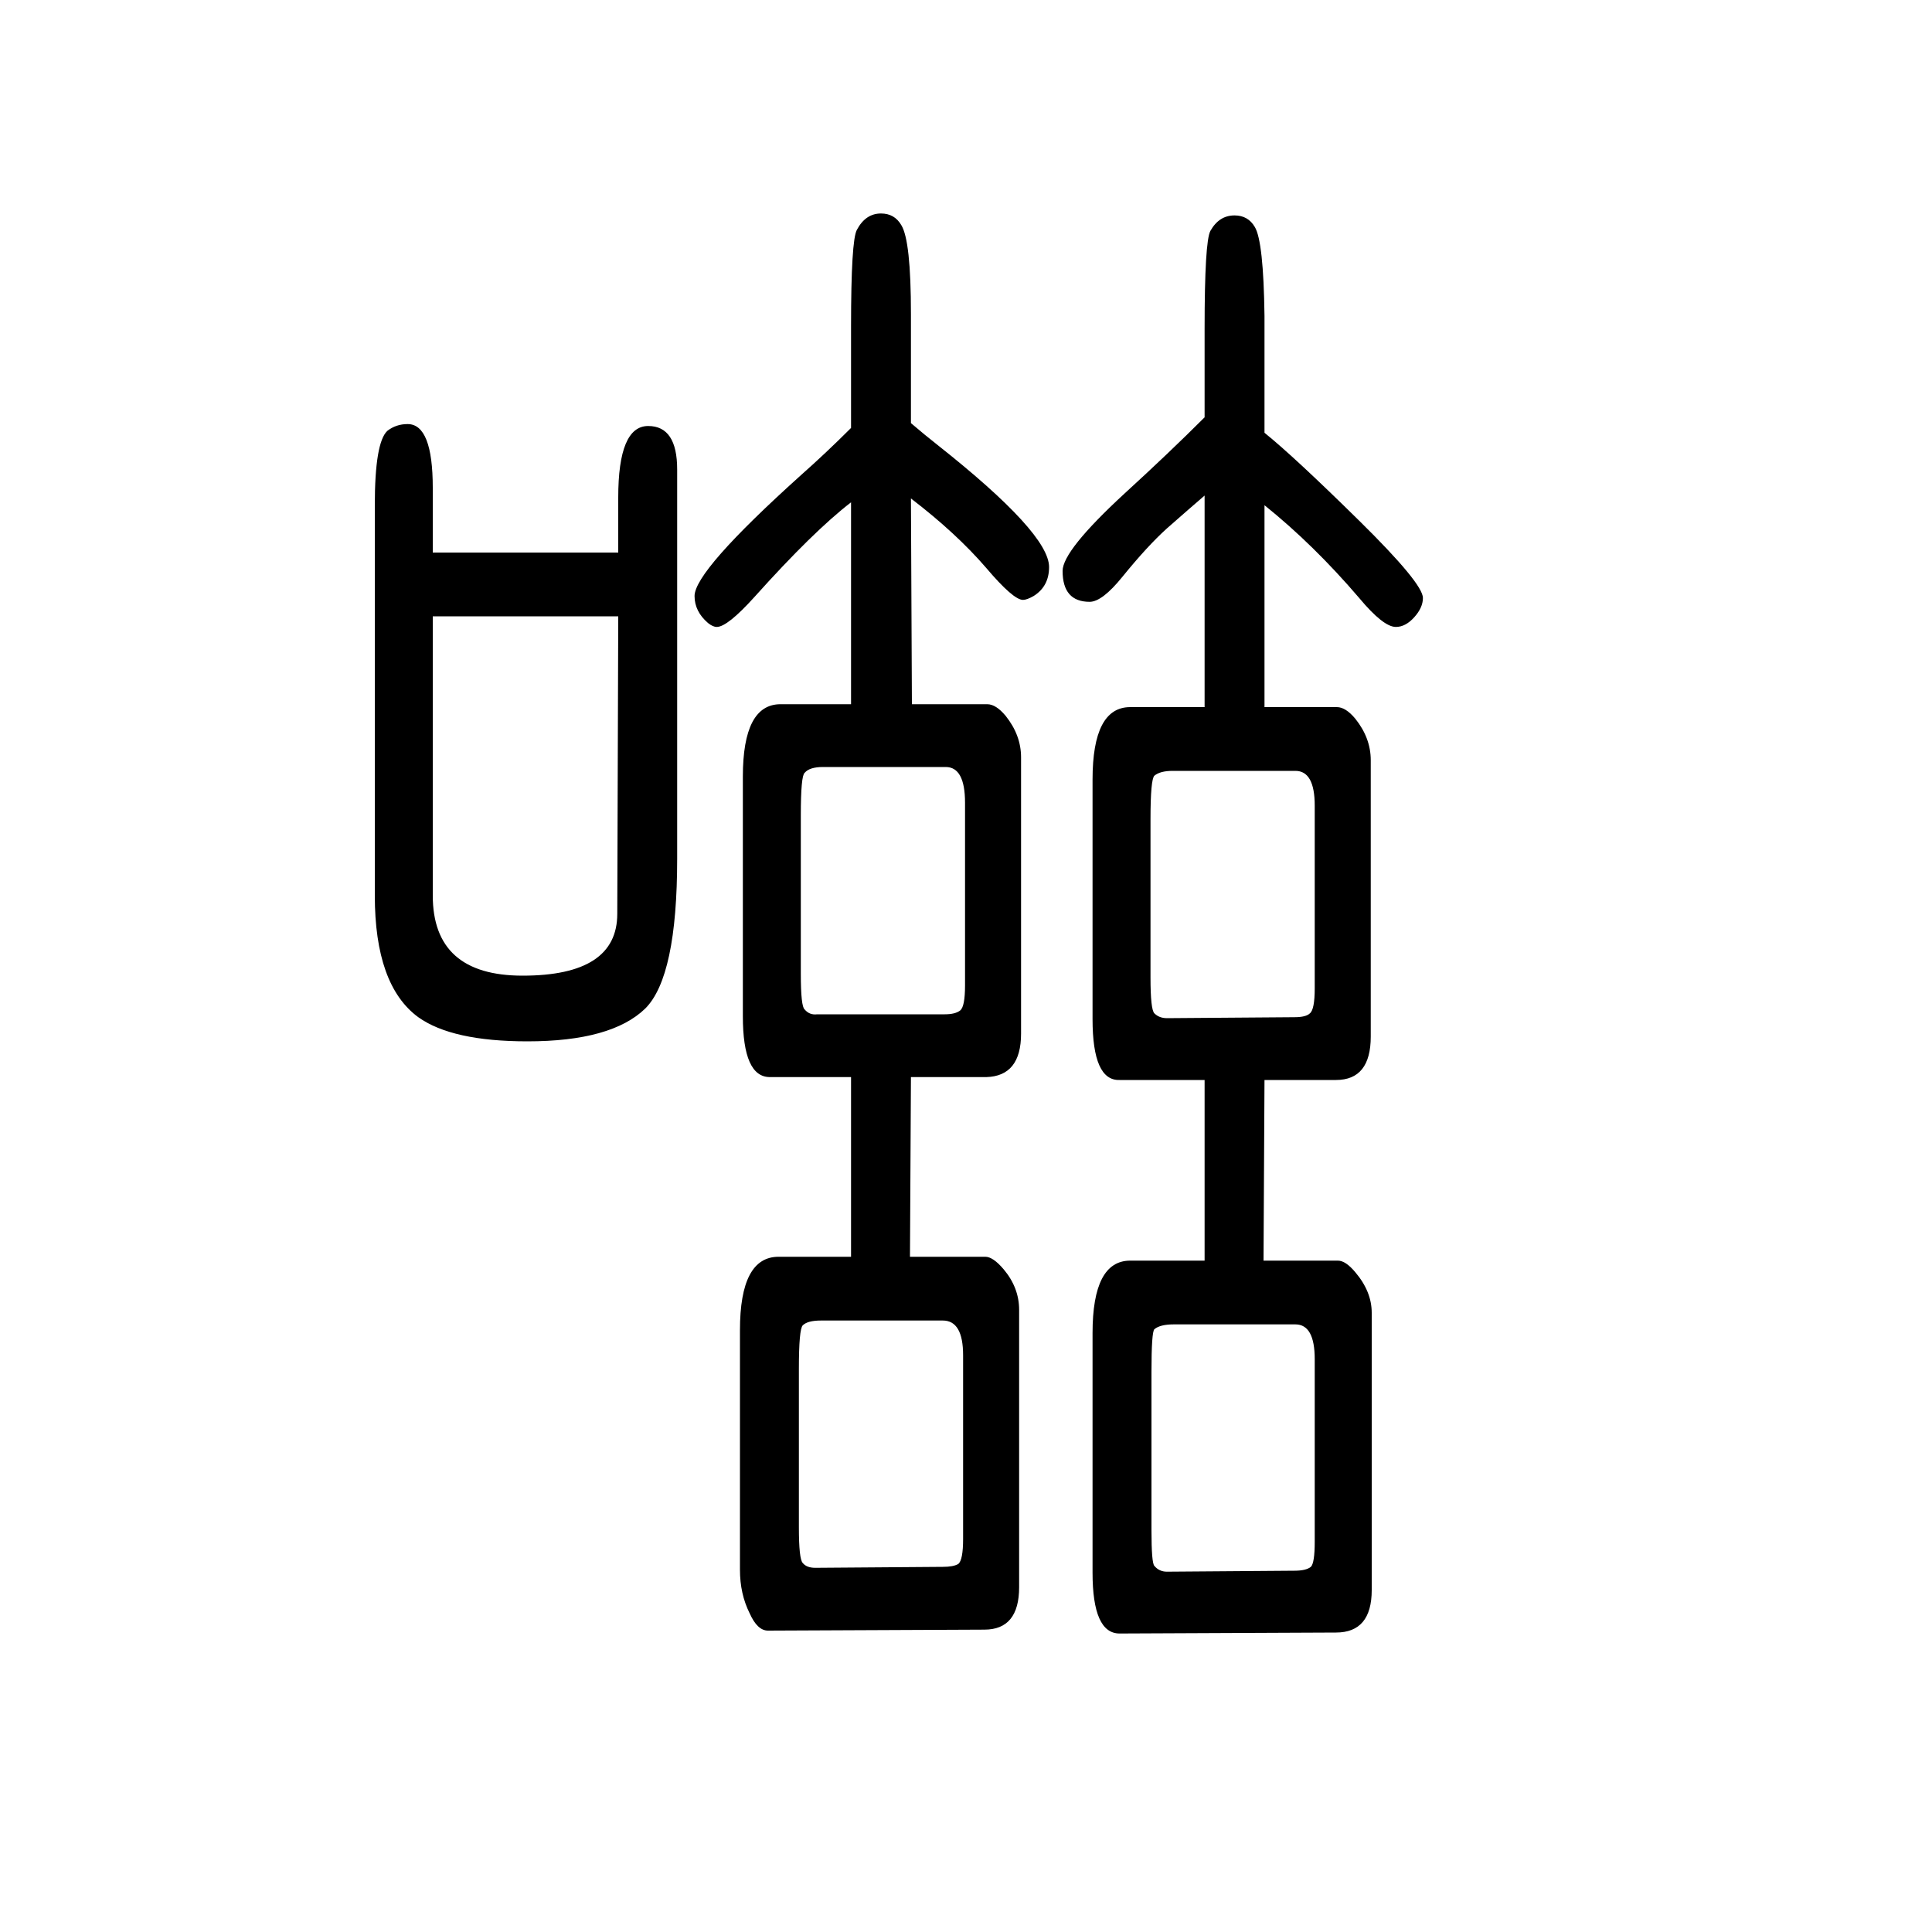 <svg xmlns="http://www.w3.org/2000/svg" xmlns:xlink="http://www.w3.org/1999/xlink" height="100" width="100" version="1.1"><path d="M881 921v209q-39 -30 -100 -98q-28 -31 -39 -31q-4 0 -9 4q-14 12 -14 28q0 26 110 125q26 23 52 49v105q0 89 6 100q9 17 25 17q14 0 21 -12q10 -16 10 -92v-113q14 -12 28 -23q115 -91 115 -126q0 -20 -16 -30q-7 -4 -11 -4q-10 0 -38 33q-31 36 -78 72l1 -213h78
q9 0 19 -12q16 -20 16 -43v-286q0 -44 -36 -45h-78l-1 -186h78q8 0 19 -13q16 -19 16 -42v-287q0 -44 -36 -44l-224 -1q-11 0 -19 18q-10 20 -10 45v248q0 76 40 76h75v186h-84q-28 0 -28 63v248q0 75 39 75h73zM846 600h132q11 0 16 4t5 26v189q0 37 -20 37h-127
q-14 0 -19 -6q-4 -3 -4 -44v-164q0 -34 4 -37q5 -6 13 -5zM844 27l132 1q11 0 16 3q5 4 5 26v190q0 36 -21 36h-126q-14 0 -19 -5q-4 -4 -4 -45v-164q0 -33 4 -37q4 -5 13 -5zM1247 345v187h-88q-28 -1 -28 63v248q0 75 39 75h77v219q-14 -12 -39 -34q-20 -18 -46 -50
q-21 -26 -34 -26q-28 0 -28 32q0 21 64 80q46 42 83 79v92q0 90 6 101q9 16 25 16q14 0 21 -12q9 -15 10 -92v-121q31 -25 98 -91q66 -65 66 -80q0 -10 -9 -20t-19 -10q-13 0 -38 30q-47 55 -98 96v-209h75q9 0 19 -12q16 -20 16 -43v-286q0 -45 -36 -45h-74l-1 -187h77
q8 0 18 -12q17 -20 17 -42v-287q0 -44 -37 -44l-224 -1q-28 0 -28 63v248q0 75 39 75h77zM1208 596l132 1q12 0 16 4q5 4 5 26v189q0 36 -20 36h-127q-13 0 -19 -5q-4 -4 -4 -45v-164q0 -33 4 -37q5 -5 13 -5zM1208 23l132 1q12 0 17 4q4 4 4 26v189q0 36 -20 36h-126
q-14 0 -20 -5q-3 -3 -3 -44v-164q0 -34 3 -37q5 -6 13 -6zM640 1078v57q0 74 31 74q30 0 30 -45v-403q0 -122 -33 -155q-35 -34 -122 -34q-78 0 -113 25q-45 33 -45 126v404q0 65 13 77q9 7 21 7q26 0 26 -66v-67h192zM640 1012h-192v-289q0 -83 93 -83q98 0 98 64z" style="" transform="scale(0.05 -0.05) translate(0 -1650)"/></svg>